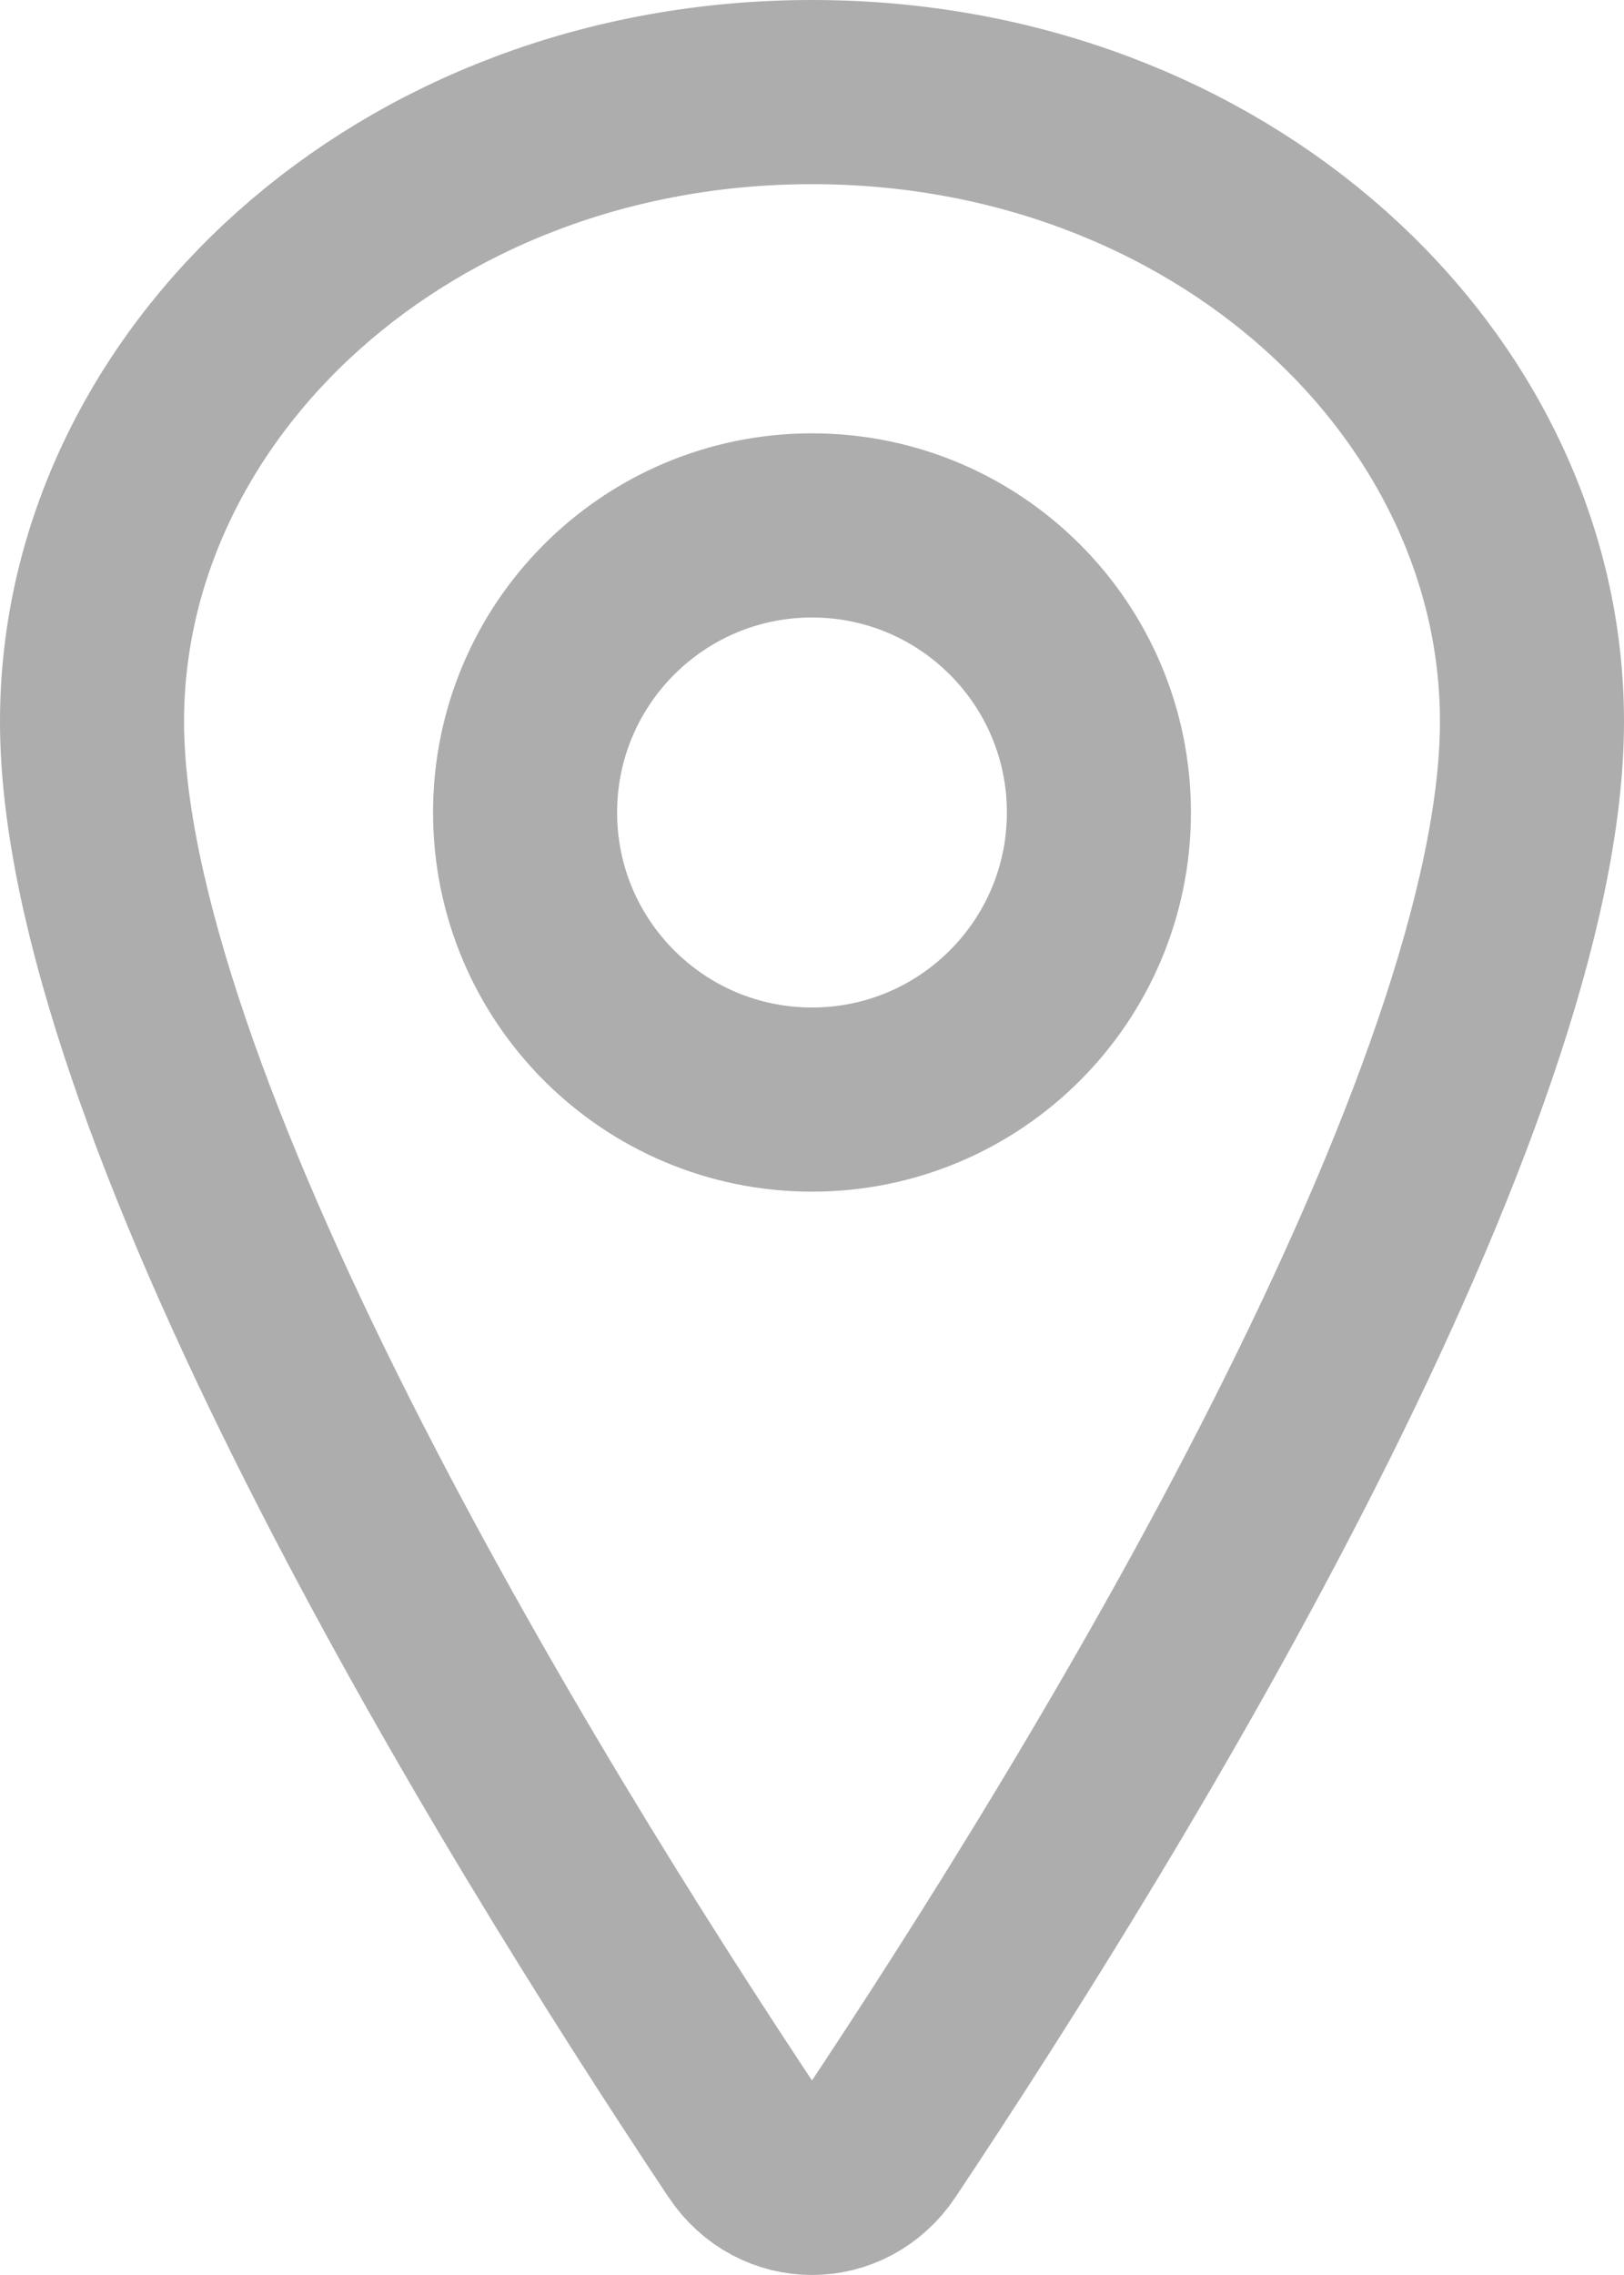 <svg xmlns:xlink="http://www.w3.org/1999/xlink" xmlns="http://www.w3.org/2000/svg" role="img" aria-hidden="true" width="15" height="21" viewBox="0 0 15 21" fill="none" class="main-header-nav-link-picto store-locator-pin"><path d="M8.118 19.81C7.816 20.263 7.184 20.263 6.882 19.81C5.814 18.208 4.291 15.796 3.039 13.318C1.765 10.798 0.85 8.361 0.85 6.66C0.85 3.543 3.73 0.85 7.5 0.85C11.27 0.85 14.15 3.543 14.15 6.66C14.15 8.361 13.235 10.798 11.961 13.318C10.709 15.796 9.186 18.208 8.118 19.81Z" stroke="#adadad" stroke-width="1.7px" fill="none"/><path d="M10.15 7.5C10.15 8.964 8.964 10.15 7.5 10.15C6.036 10.15 4.85 8.964 4.85 7.5C4.85 6.036 6.036 4.85 7.5 4.85C8.964 4.85 10.15 6.036 10.15 7.5Z" stroke="#adadad" stroke-width="1.7px" fill="none"/></svg>